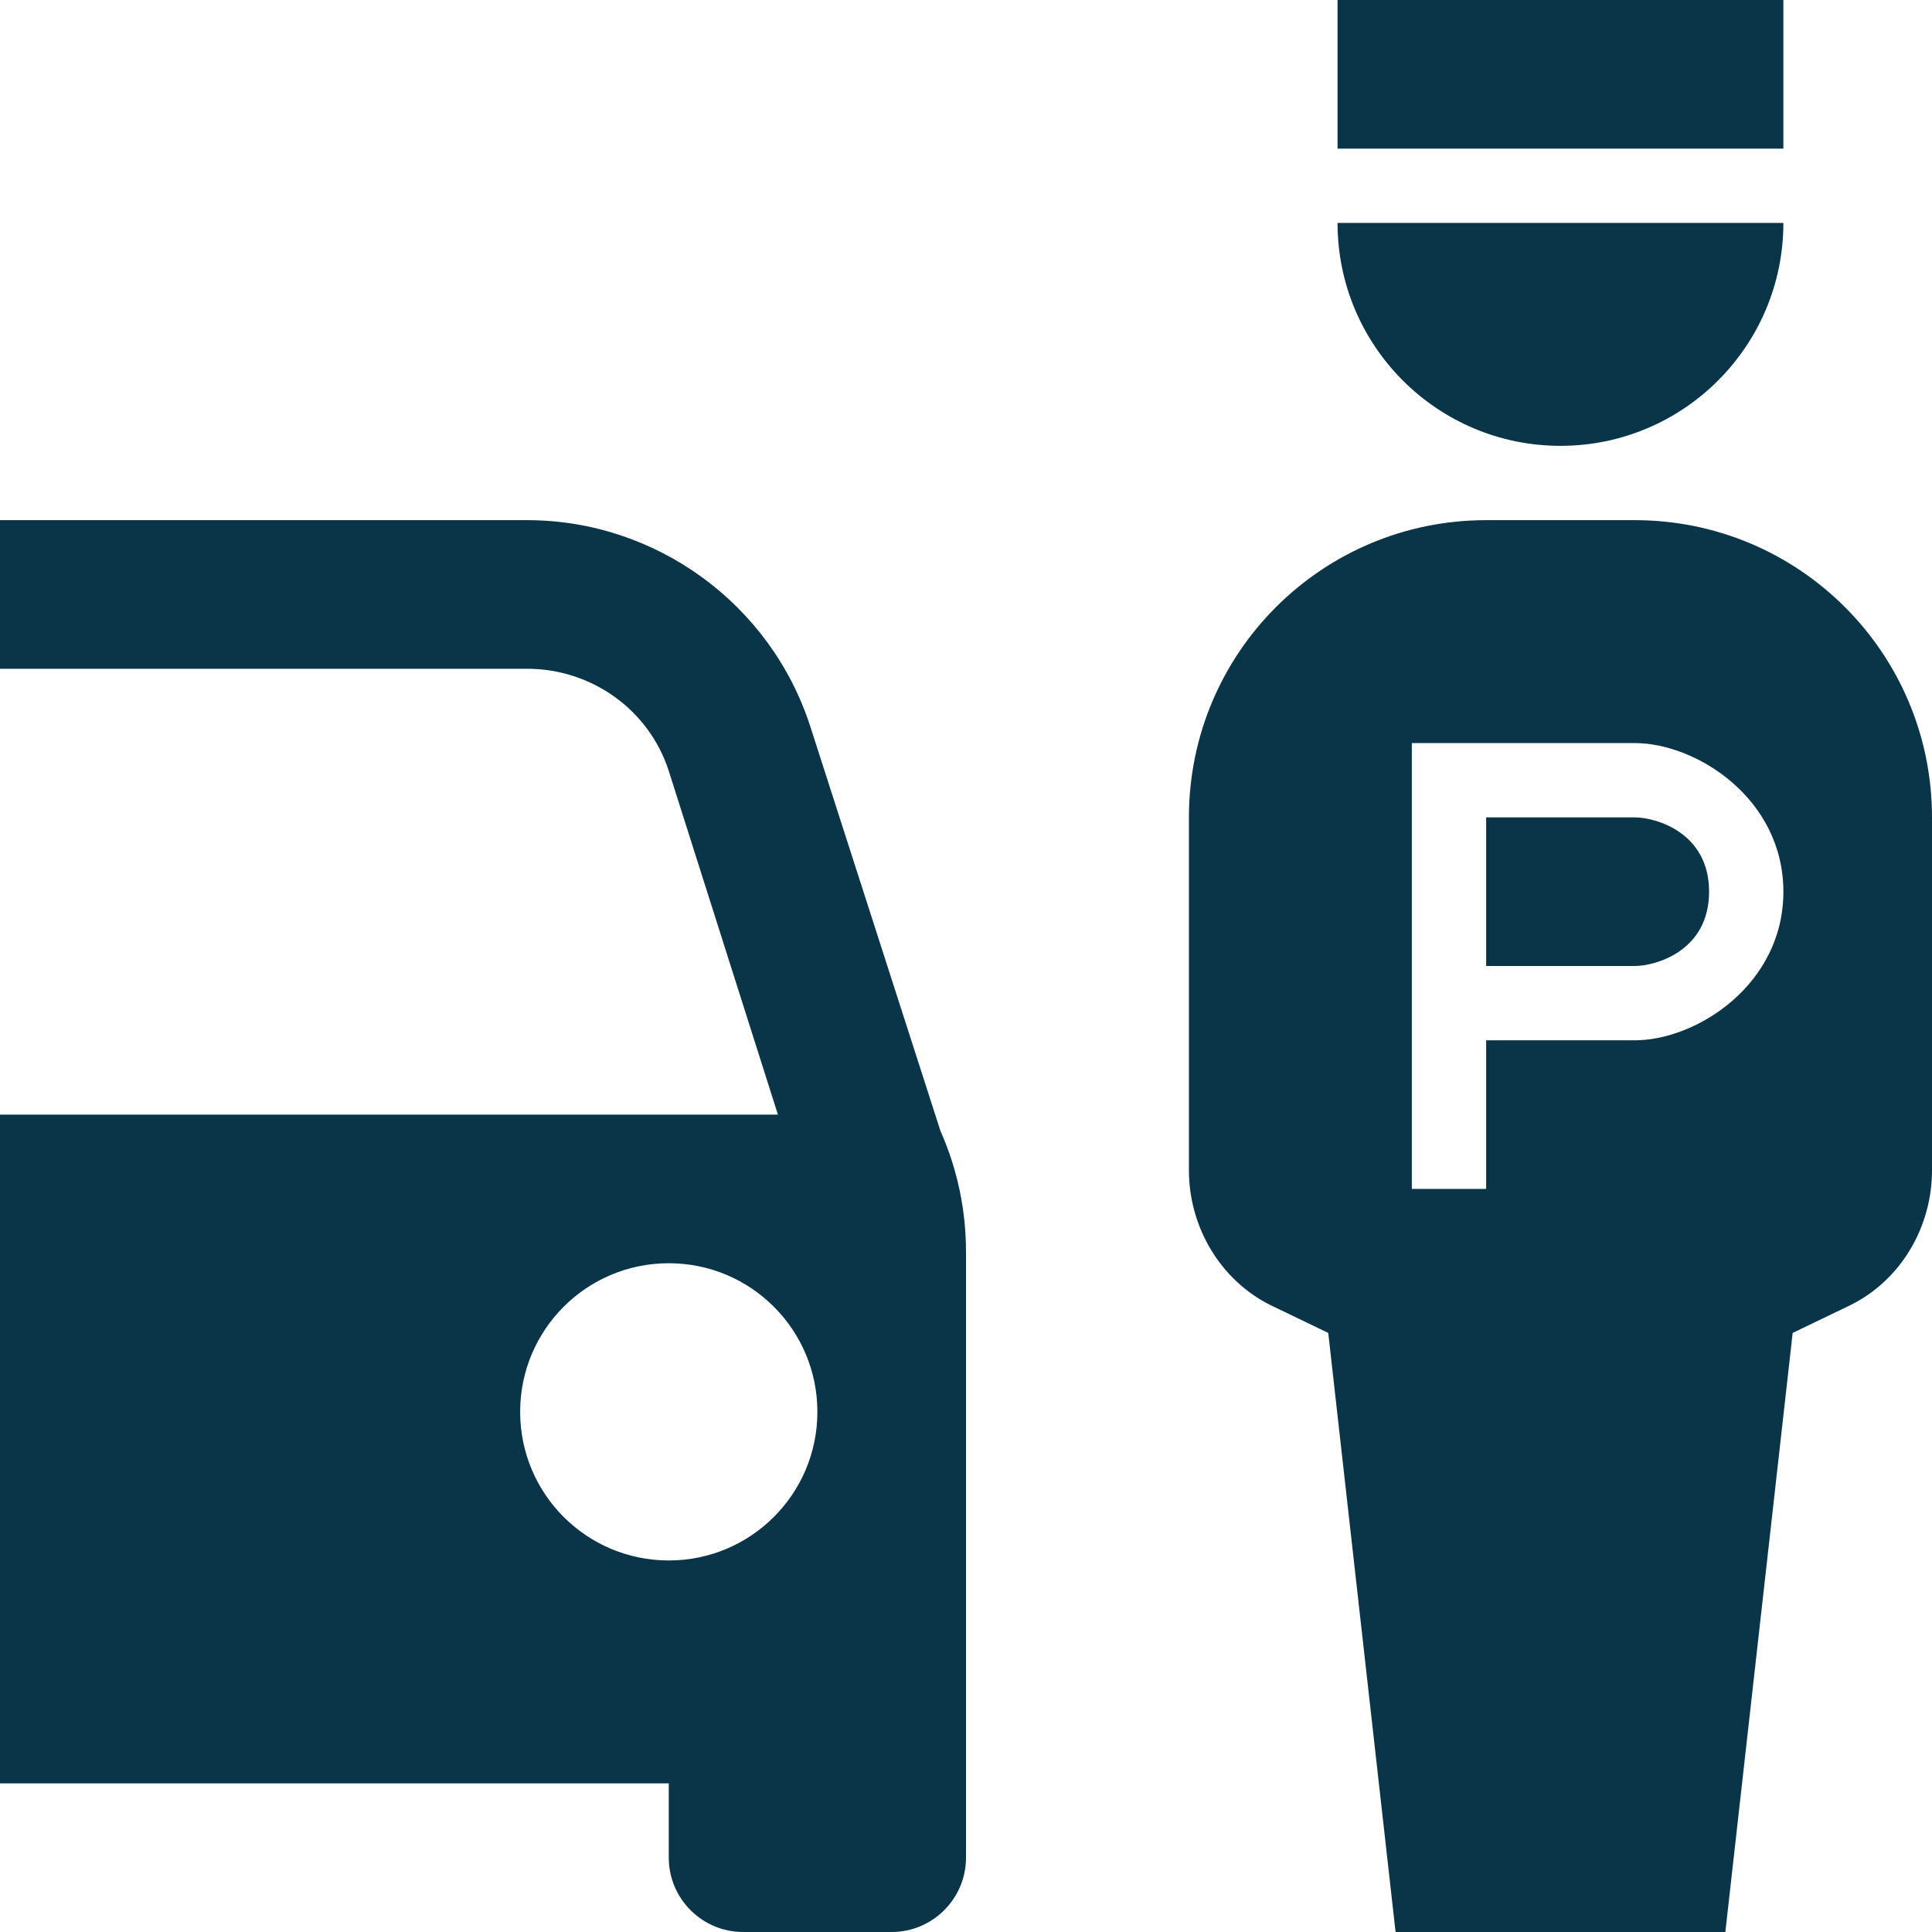 <svg xmlns="http://www.w3.org/2000/svg" xmlns:xlink="http://www.w3.org/1999/xlink" width="26pt" height="26pt" viewBox="0 0 26 26"><g id="surface20685785"><path style=" stroke:none;fill-rule:nonzero;fill:rgb(3.922%,20.784%,28.627%);fill-opacity:1;" d="M 18 0 L 18 2 L 24 2 L 24 0 Z M 18 3 C 18 4.656 19.344 6 21 6 C 22.656 6 24 4.656 24 3 Z M 0 7 L 0 9 L 7.094 9 C 7.961 9 8.734 9.551 9 10.375 L 10.469 15 L 0 15 L 0 24 L 9 24 L 9 25 C 9 25.551 9.449 26 10 26 L 12 26 C 12.551 26 13 25.551 13 25 L 13 16.844 C 13 16.285 12.883 15.73 12.656 15.219 L 10.906 9.781 C 10.375 8.129 8.828 7 7.094 7 Z M 20 7 C 17.789 7 16 8.789 16 11 L 16 15.75 C 16 16.508 16.418 17.223 17.094 17.562 L 17.875 17.938 L 18.781 26 L 23.219 26 L 24.125 17.938 L 24.906 17.562 C 25.586 17.223 26 16.508 26 15.75 L 26 11 C 26 8.789 24.211 7 22 7 Z M 19 10 L 22 10 C 22.828 10 24 10.746 24 12 C 24 13.254 22.828 14 22 14 L 20 14 L 20 16 L 19 16 Z M 20 11 L 20 13 L 22 13 C 22.277 13 23 12.801 23 12 C 23 11.199 22.277 11 22 11 Z M 9 17 C 10.105 17 11 17.895 11 19 C 11 20.105 10.105 21 9 21 C 7.895 21 7 20.105 7 19 C 7 17.895 7.895 17 9 17 Z M 9 17 "></path></g></svg>